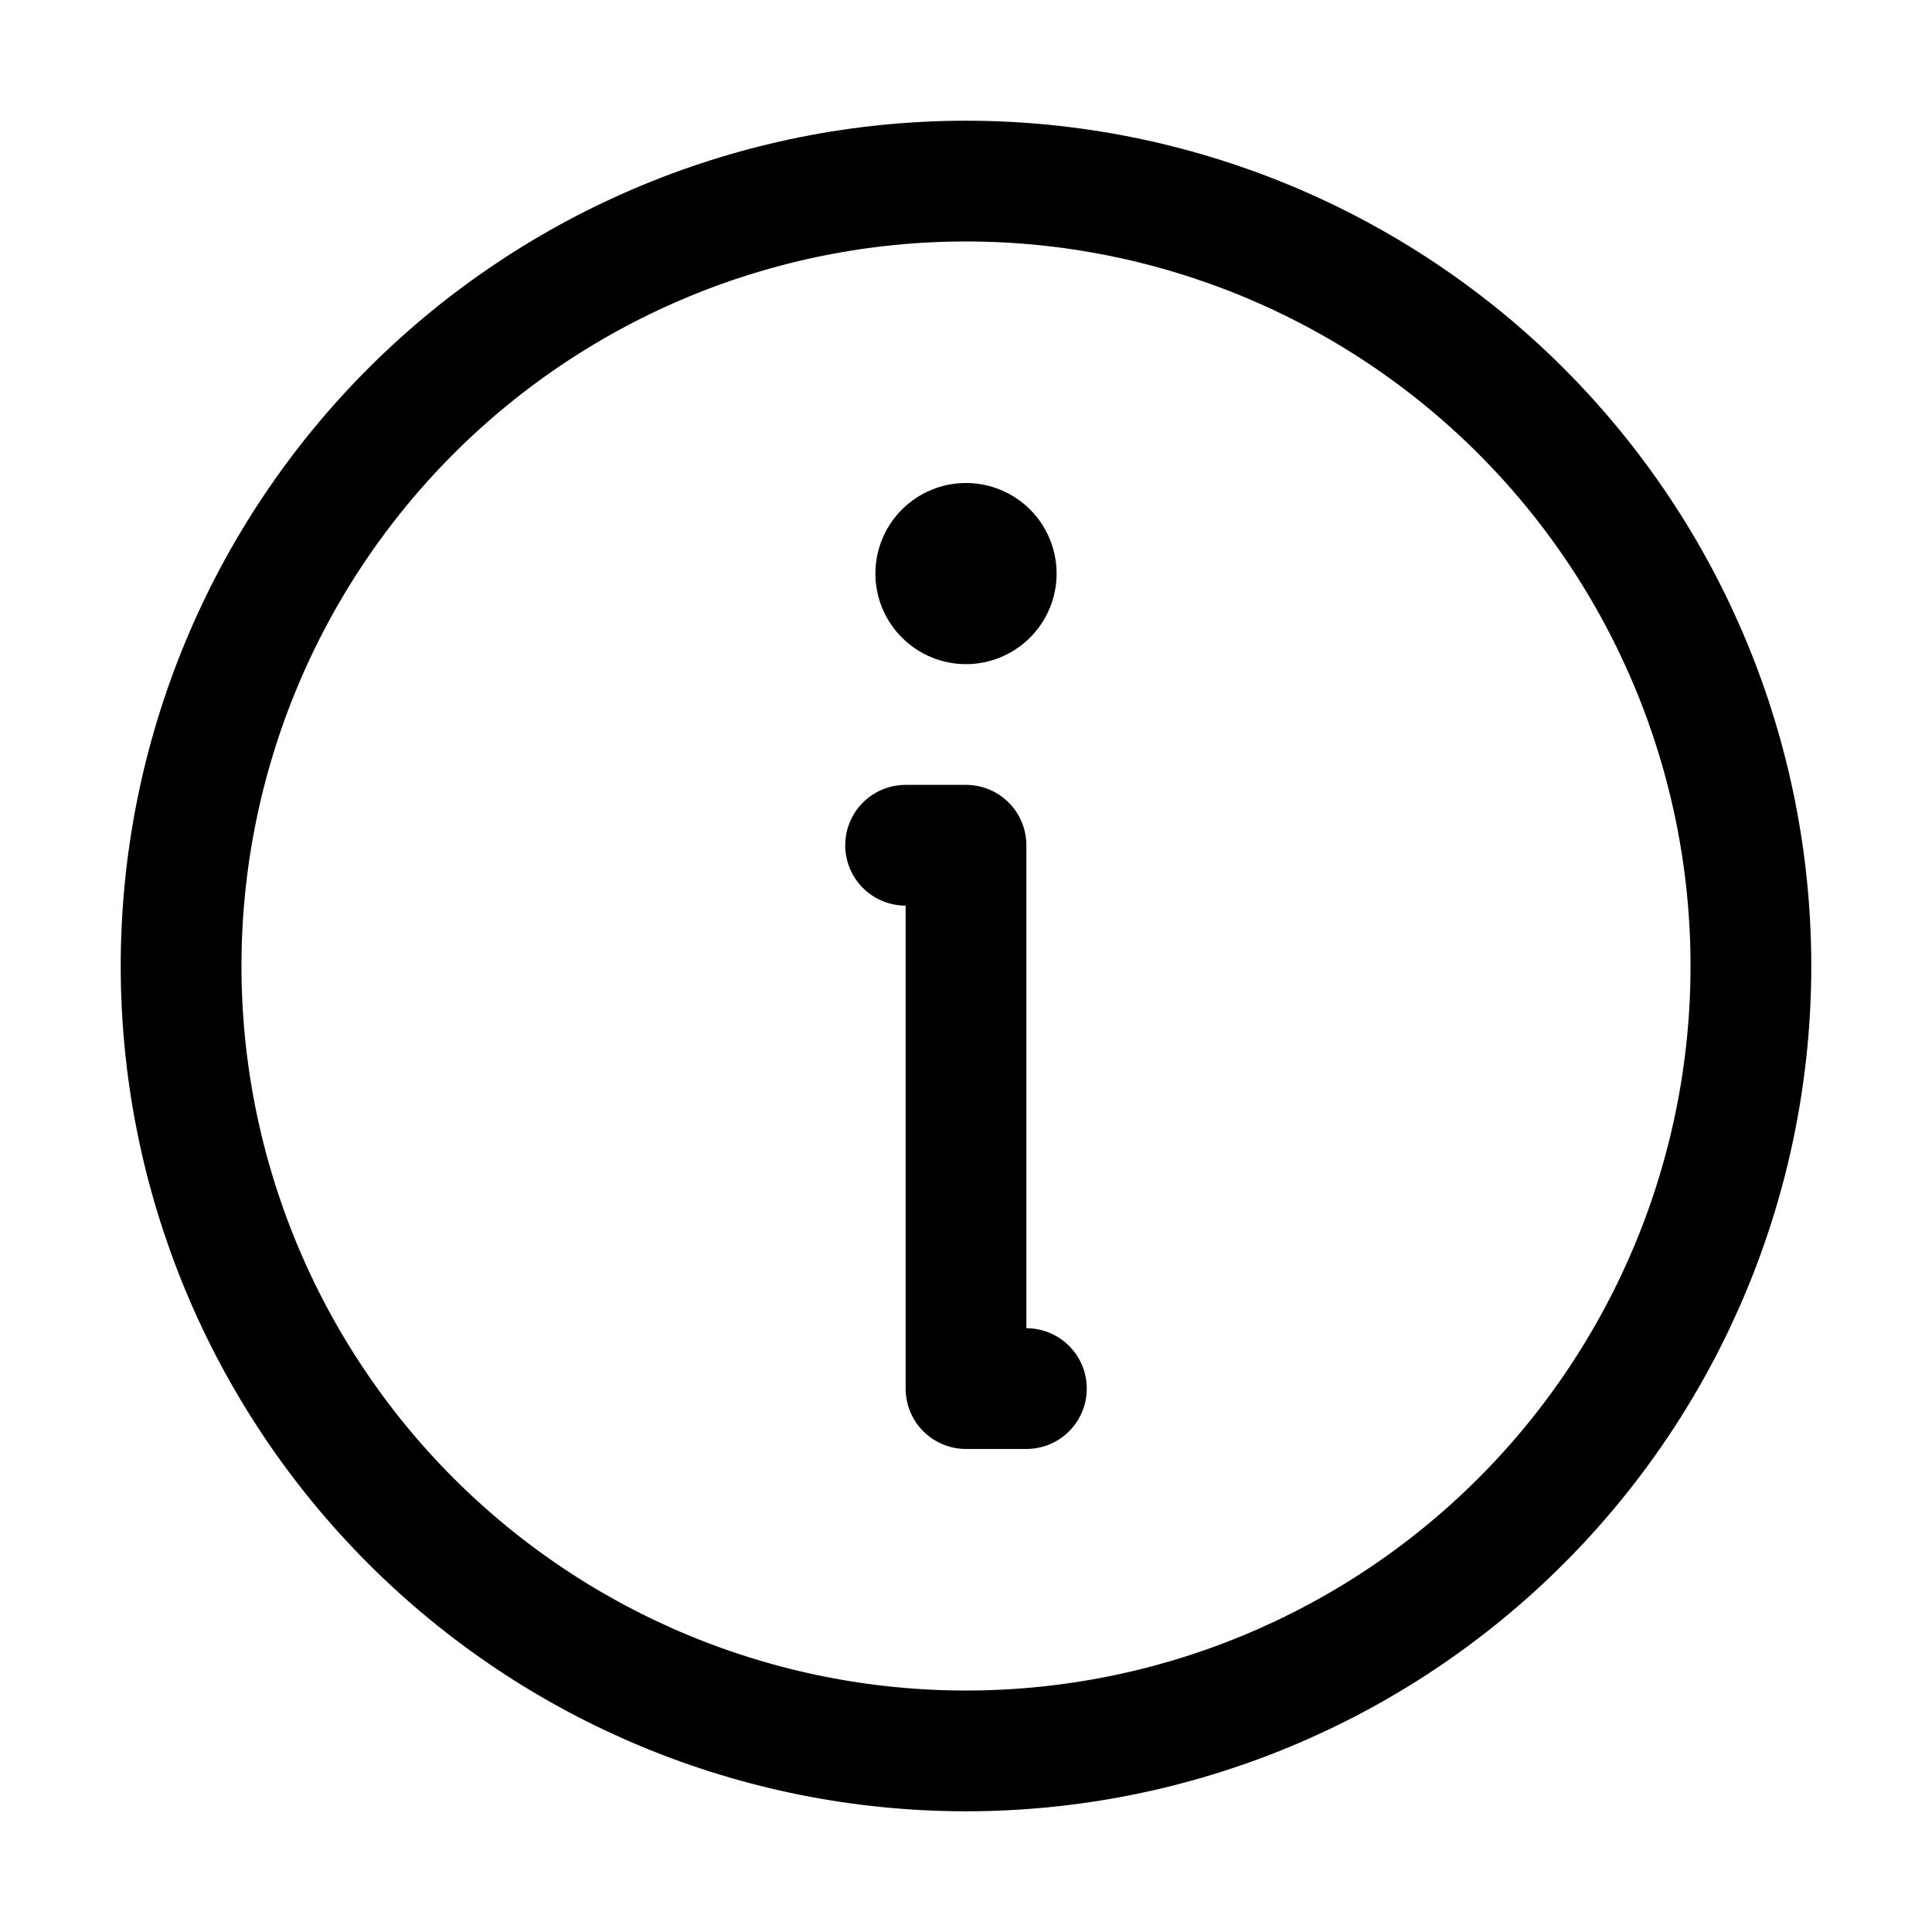 <svg width="30" height="30" viewBox="0 0 30 30" fill="none" xmlns="http://www.w3.org/2000/svg">
<path d="M14.062 13.125H15V21.562H15.938M27.188 15C27.188 18.232 25.904 21.332 23.618 23.618C21.332 25.904 18.232 27.188 15 27.188C11.768 27.188 8.668 25.904 6.382 23.618C4.097 21.332 2.812 18.232 2.812 15C2.812 11.768 4.097 8.668 6.382 6.382C8.668 4.097 11.768 2.812 15 2.812C18.232 2.812 21.332 4.097 23.618 6.382C25.904 8.668 27.188 11.768 27.188 15Z" stroke="black" stroke-width="1.875" stroke-linecap="round" stroke-linejoin="round"/>
<path d="M15.938 8.906C15.938 9.155 15.839 9.393 15.663 9.569C15.487 9.745 15.249 9.844 15 9.844C14.751 9.844 14.513 9.745 14.337 9.569C14.161 9.393 14.062 9.155 14.062 8.906C14.062 8.658 14.161 8.419 14.337 8.243C14.513 8.068 14.751 7.969 15 7.969C15.249 7.969 15.487 8.068 15.663 8.243C15.839 8.419 15.938 8.658 15.938 8.906Z" fill="black" stroke="black" stroke-width="0.938"/>
</svg>
